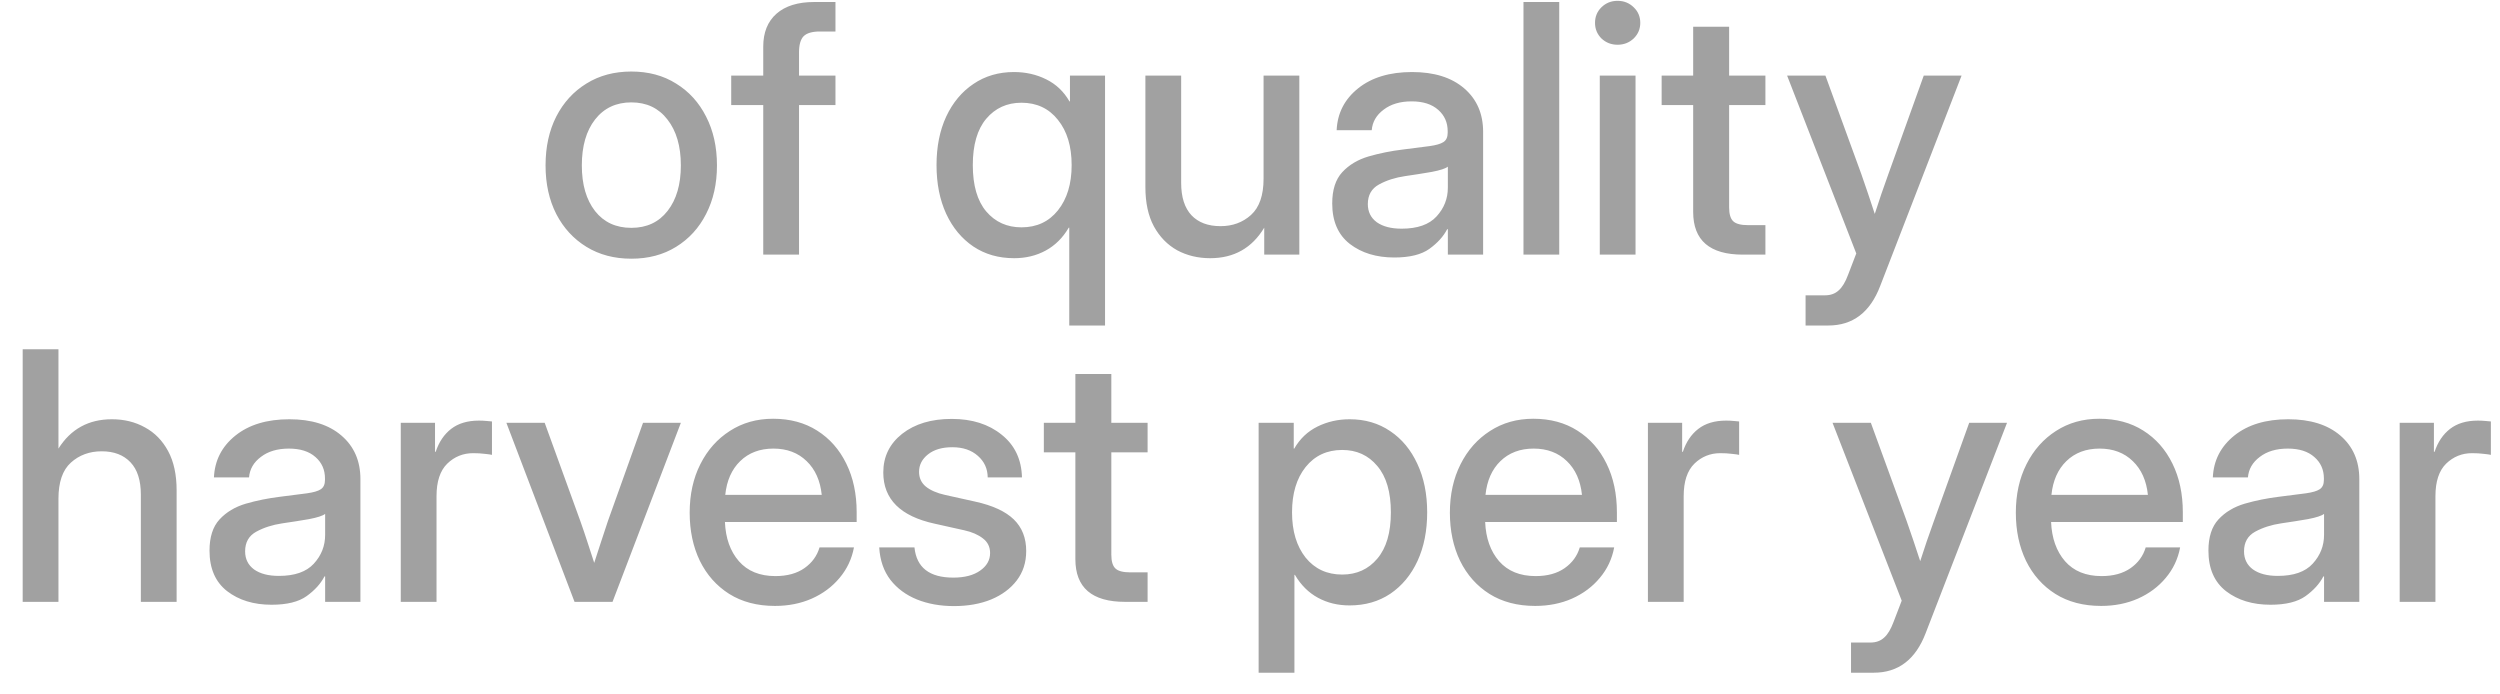 <?xml version="1.0" encoding="UTF-8"?> <svg xmlns="http://www.w3.org/2000/svg" width="108" height="30" viewBox="0 0 108 30" fill="none"><path opacity="0.7" d="M27.274 11.176C26.537 11.176 25.89 11.005 25.333 10.663C24.776 10.321 24.342 9.848 24.029 9.242C23.722 8.637 23.568 7.938 23.568 7.147C23.568 6.347 23.722 5.644 24.029 5.038C24.342 4.428 24.776 3.952 25.333 3.61C25.89 3.263 26.537 3.09 27.274 3.09C28.011 3.09 28.656 3.263 29.207 3.61C29.764 3.952 30.196 4.428 30.504 5.038C30.816 5.644 30.973 6.347 30.973 7.147C30.973 7.938 30.816 8.637 30.504 9.242C30.196 9.848 29.764 10.321 29.207 10.663C28.656 11.005 28.011 11.176 27.274 11.176ZM27.274 9.843C27.938 9.843 28.46 9.599 28.841 9.11C29.222 8.622 29.413 7.968 29.413 7.147C29.413 6.317 29.22 5.656 28.834 5.163C28.453 4.669 27.933 4.423 27.274 4.423C26.615 4.423 26.092 4.669 25.706 5.163C25.326 5.651 25.135 6.312 25.135 7.147C25.135 7.973 25.326 8.629 25.706 9.118C26.087 9.601 26.61 9.843 27.274 9.843ZM36.092 3.266V4.54H34.518V11H32.972V4.54H31.588V3.266H32.972V2.013C32.972 1.403 33.163 0.929 33.544 0.592C33.929 0.255 34.471 0.087 35.169 0.087H36.092V1.361H35.411C35.084 1.361 34.852 1.43 34.715 1.566C34.584 1.703 34.518 1.935 34.518 2.262V3.266H36.092ZM47.738 14.062H46.192V9.835H46.17C45.912 10.275 45.58 10.604 45.174 10.824C44.769 11.044 44.315 11.154 43.812 11.154C43.138 11.154 42.55 10.985 42.047 10.648C41.544 10.307 41.153 9.835 40.875 9.235C40.597 8.629 40.458 7.929 40.458 7.133C40.458 6.337 40.597 5.639 40.875 5.038C41.158 4.433 41.551 3.961 42.054 3.625C42.557 3.283 43.141 3.112 43.805 3.112C44.308 3.112 44.772 3.217 45.196 3.427C45.621 3.637 45.956 3.954 46.2 4.379H46.222V3.266H47.738V14.062ZM44.127 9.821C44.786 9.821 45.311 9.577 45.702 9.088C46.097 8.595 46.295 7.943 46.295 7.133C46.295 6.317 46.097 5.666 45.702 5.177C45.311 4.684 44.786 4.438 44.127 4.438C43.502 4.438 42.994 4.669 42.603 5.133C42.218 5.592 42.025 6.259 42.025 7.133C42.025 8.007 42.218 8.673 42.603 9.132C42.994 9.591 43.502 9.821 44.127 9.821ZM52.279 11.154C51.752 11.154 51.275 11.039 50.851 10.81C50.431 10.575 50.096 10.231 49.847 9.777C49.603 9.323 49.481 8.759 49.481 8.085V3.266H51.026V7.895C51.026 8.515 51.175 8.983 51.473 9.301C51.771 9.613 52.188 9.77 52.726 9.77C53.248 9.77 53.688 9.608 54.044 9.286C54.405 8.959 54.586 8.437 54.586 7.719V3.266H56.131V11H54.615V9.835C54.088 10.714 53.309 11.154 52.279 11.154ZM60.233 11.124C59.461 11.124 58.822 10.929 58.314 10.539C57.806 10.143 57.552 9.56 57.552 8.788C57.552 8.202 57.696 7.753 57.984 7.44C58.277 7.123 58.656 6.896 59.12 6.759C59.588 6.623 60.084 6.522 60.606 6.459C61.09 6.4 61.473 6.352 61.756 6.312C62.04 6.273 62.24 6.215 62.357 6.137C62.479 6.059 62.54 5.924 62.54 5.734V5.668C62.54 5.292 62.403 4.984 62.13 4.745C61.856 4.501 61.473 4.379 60.98 4.379C60.487 4.379 60.084 4.499 59.772 4.738C59.459 4.972 59.288 5.268 59.259 5.624H57.743C57.777 4.887 58.087 4.284 58.673 3.815C59.259 3.346 60.035 3.112 61.002 3.112C61.954 3.112 62.704 3.346 63.251 3.815C63.797 4.284 64.071 4.911 64.071 5.697V11H62.547V9.901H62.518C62.357 10.214 62.101 10.497 61.749 10.751C61.402 11 60.897 11.124 60.233 11.124ZM60.548 9.879C61.231 9.879 61.734 9.704 62.057 9.352C62.384 8.996 62.547 8.581 62.547 8.107V7.199C62.445 7.282 62.213 7.357 61.852 7.426C61.49 7.489 61.105 7.55 60.694 7.609C60.27 7.672 59.896 7.792 59.574 7.968C59.252 8.144 59.09 8.427 59.09 8.817C59.09 9.149 59.22 9.411 59.478 9.601C59.742 9.787 60.099 9.879 60.548 9.879ZM67.359 0.087V11H65.814V0.087H67.359ZM69.11 11V3.266H70.655V11H69.11ZM69.879 1.933C69.606 1.933 69.374 1.842 69.183 1.662C68.998 1.476 68.905 1.251 68.905 0.988C68.905 0.719 68.998 0.495 69.183 0.314C69.374 0.128 69.606 0.036 69.879 0.036C70.152 0.036 70.384 0.128 70.575 0.314C70.765 0.495 70.86 0.719 70.86 0.988C70.86 1.251 70.765 1.476 70.575 1.662C70.384 1.842 70.152 1.933 69.879 1.933ZM76.266 3.266V4.54H74.698V8.957C74.698 9.245 74.757 9.445 74.874 9.557C74.991 9.669 75.204 9.726 75.511 9.726H76.266V11H75.291C73.861 11 73.145 10.385 73.145 9.154V4.54H71.783V3.266H73.145V1.156H74.698V3.266H76.266ZM78.001 14.062V12.758H78.836C79.081 12.758 79.278 12.687 79.43 12.545C79.586 12.409 79.723 12.182 79.84 11.864L80.191 10.949L77.203 3.266H78.858L80.404 7.506C80.506 7.794 80.606 8.085 80.704 8.378C80.802 8.666 80.897 8.954 80.99 9.242C81.082 8.954 81.178 8.666 81.275 8.378C81.378 8.085 81.481 7.794 81.583 7.506L83.106 3.266H84.74L81.224 12.355C80.79 13.493 80.043 14.062 78.983 14.062H78.001ZM2.525 21.547V26H0.98V15.087H2.525V19.379C3.058 18.534 3.827 18.112 4.833 18.112C5.365 18.112 5.841 18.229 6.261 18.463C6.686 18.693 7.02 19.035 7.264 19.489C7.508 19.943 7.63 20.507 7.63 21.181V26H6.085V21.371C6.085 20.751 5.936 20.285 5.638 19.972C5.34 19.655 4.925 19.496 4.393 19.496C3.866 19.496 3.421 19.66 3.06 19.987C2.704 20.309 2.525 20.829 2.525 21.547ZM11.732 26.125C10.96 26.125 10.321 25.929 9.813 25.539C9.305 25.143 9.051 24.56 9.051 23.788C9.051 23.202 9.195 22.753 9.483 22.44C9.776 22.123 10.155 21.896 10.619 21.759C11.087 21.623 11.583 21.523 12.105 21.459C12.589 21.4 12.972 21.352 13.255 21.312C13.539 21.273 13.739 21.215 13.856 21.137C13.978 21.059 14.039 20.924 14.039 20.734V20.668C14.039 20.292 13.902 19.984 13.629 19.745C13.355 19.501 12.972 19.379 12.479 19.379C11.986 19.379 11.583 19.498 11.271 19.738C10.958 19.972 10.787 20.268 10.758 20.624H9.242C9.276 19.887 9.586 19.284 10.172 18.815C10.758 18.346 11.534 18.112 12.501 18.112C13.453 18.112 14.203 18.346 14.749 18.815C15.296 19.284 15.57 19.911 15.57 20.697V26H14.046V24.901H14.017C13.856 25.214 13.6 25.497 13.248 25.751C12.901 26 12.396 26.125 11.732 26.125ZM12.047 24.879C12.73 24.879 13.233 24.704 13.556 24.352C13.883 23.996 14.046 23.581 14.046 23.107V22.199C13.944 22.282 13.712 22.357 13.351 22.426C12.989 22.489 12.604 22.55 12.193 22.609C11.769 22.672 11.395 22.792 11.073 22.968C10.751 23.144 10.589 23.427 10.589 23.817C10.589 24.149 10.719 24.411 10.977 24.601C11.241 24.787 11.598 24.879 12.047 24.879ZM17.313 26V18.266H18.793V19.518H18.822C18.963 19.093 19.186 18.764 19.488 18.529C19.796 18.29 20.196 18.17 20.689 18.17C20.807 18.17 20.914 18.175 21.012 18.185C21.109 18.195 21.19 18.202 21.253 18.207V19.65C21.195 19.635 21.09 19.621 20.939 19.606C20.787 19.586 20.621 19.577 20.44 19.577C20.006 19.577 19.632 19.728 19.32 20.031C19.012 20.334 18.858 20.8 18.858 21.43V26H17.313ZM24.82 26L21.876 18.266H23.531L25.069 22.506C25.177 22.809 25.279 23.112 25.377 23.415C25.475 23.717 25.572 24.018 25.67 24.315C25.768 24.018 25.865 23.717 25.963 23.415C26.061 23.112 26.161 22.809 26.263 22.506L27.779 18.266H29.413L26.461 26H24.82ZM33.477 26.176C32.711 26.176 32.052 26.002 31.5 25.656C30.953 25.309 30.531 24.833 30.233 24.227C29.94 23.617 29.794 22.924 29.794 22.148C29.794 21.361 29.947 20.663 30.255 20.053C30.562 19.442 30.987 18.964 31.529 18.617C32.071 18.266 32.694 18.09 33.397 18.09C34.129 18.09 34.764 18.261 35.301 18.602C35.843 18.944 36.263 19.42 36.561 20.031C36.859 20.636 37.008 21.337 37.008 22.133V22.55H31.317C31.346 23.248 31.546 23.812 31.918 24.242C32.294 24.672 32.821 24.887 33.499 24.887C34.007 24.887 34.425 24.772 34.752 24.543C35.079 24.313 35.296 24.015 35.404 23.649H36.891C36.798 24.147 36.59 24.586 36.268 24.967C35.951 25.348 35.55 25.646 35.067 25.861C34.588 26.071 34.059 26.176 33.477 26.176ZM31.331 21.378H35.499C35.435 20.763 35.218 20.277 34.847 19.921C34.476 19.56 33.998 19.379 33.412 19.379C32.826 19.379 32.347 19.56 31.976 19.921C31.61 20.277 31.395 20.763 31.331 21.378ZM41.212 26.183C40.621 26.183 40.089 26.088 39.615 25.898C39.142 25.707 38.758 25.424 38.465 25.048C38.177 24.672 38.016 24.206 37.982 23.649H39.505C39.593 24.518 40.152 24.953 41.183 24.953C41.671 24.953 42.057 24.852 42.34 24.652C42.628 24.452 42.772 24.198 42.772 23.891C42.772 23.627 42.669 23.417 42.464 23.261C42.259 23.1 41.991 22.982 41.659 22.909L40.377 22.623C38.898 22.301 38.158 21.564 38.158 20.412C38.158 19.728 38.429 19.171 38.971 18.742C39.518 18.312 40.233 18.097 41.117 18.097C41.991 18.097 42.709 18.324 43.27 18.778C43.836 19.227 44.129 19.843 44.149 20.624H42.669C42.665 20.248 42.523 19.938 42.245 19.694C41.966 19.445 41.598 19.32 41.139 19.32C40.699 19.32 40.35 19.423 40.091 19.628C39.833 19.833 39.703 20.084 39.703 20.382C39.703 20.646 39.801 20.858 39.996 21.02C40.196 21.181 40.47 21.3 40.816 21.378L42.135 21.671C42.887 21.837 43.441 22.094 43.797 22.44C44.154 22.787 44.332 23.241 44.332 23.803C44.332 24.296 44.195 24.721 43.922 25.077C43.653 25.429 43.285 25.702 42.816 25.898C42.347 26.088 41.812 26.183 41.212 26.183ZM49.576 18.266V19.54H48.009V23.956C48.009 24.245 48.067 24.445 48.185 24.557C48.302 24.669 48.514 24.726 48.822 24.726H49.576V26H48.602C47.171 26 46.456 25.385 46.456 24.154V19.54H45.094V18.266H46.456V16.156H48.009V18.266H49.576ZM54.373 29.061V18.266H55.89V19.379H55.912C56.156 18.954 56.49 18.637 56.915 18.427C57.34 18.217 57.804 18.112 58.307 18.112C58.971 18.112 59.554 18.283 60.057 18.625C60.56 18.961 60.951 19.433 61.229 20.038C61.512 20.639 61.654 21.337 61.654 22.133C61.654 22.929 61.515 23.629 61.236 24.235C60.958 24.835 60.567 25.307 60.065 25.648C59.562 25.985 58.973 26.154 58.299 26.154C57.796 26.154 57.342 26.044 56.937 25.824C56.532 25.605 56.2 25.275 55.941 24.835H55.919V29.061H54.373ZM57.984 24.821C58.609 24.821 59.115 24.591 59.501 24.132C59.891 23.673 60.086 23.007 60.086 22.133C60.086 21.259 59.891 20.592 59.501 20.133C59.115 19.669 58.609 19.438 57.984 19.438C57.325 19.438 56.798 19.684 56.402 20.177C56.012 20.666 55.816 21.317 55.816 22.133C55.816 22.943 56.012 23.595 56.402 24.088C56.798 24.577 57.325 24.821 57.984 24.821ZM66.319 26.176C65.553 26.176 64.894 26.002 64.342 25.656C63.795 25.309 63.373 24.833 63.075 24.227C62.782 23.617 62.635 22.924 62.635 22.148C62.635 21.361 62.789 20.663 63.097 20.053C63.404 19.442 63.829 18.964 64.371 18.617C64.913 18.266 65.536 18.09 66.239 18.09C66.971 18.09 67.606 18.261 68.143 18.602C68.685 18.944 69.105 19.42 69.403 20.031C69.701 20.636 69.85 21.337 69.85 22.133V22.55H64.159C64.188 23.248 64.388 23.812 64.759 24.242C65.135 24.672 65.663 24.887 66.341 24.887C66.849 24.887 67.267 24.772 67.594 24.543C67.921 24.313 68.138 24.015 68.246 23.649H69.732C69.64 24.147 69.432 24.586 69.11 24.967C68.793 25.348 68.392 25.646 67.909 25.861C67.43 26.071 66.9 26.176 66.319 26.176ZM64.173 21.378H68.341C68.277 20.763 68.06 20.277 67.689 19.921C67.318 19.56 66.839 19.379 66.253 19.379C65.668 19.379 65.189 19.56 64.818 19.921C64.452 20.277 64.237 20.763 64.173 21.378ZM71.19 26V18.266H72.669V19.518H72.699C72.84 19.093 73.062 18.764 73.365 18.529C73.673 18.29 74.073 18.17 74.566 18.17C74.684 18.17 74.791 18.175 74.889 18.185C74.986 18.195 75.067 18.202 75.13 18.207V19.65C75.072 19.635 74.967 19.621 74.815 19.606C74.664 19.586 74.498 19.577 74.317 19.577C73.883 19.577 73.509 19.728 73.197 20.031C72.889 20.334 72.735 20.8 72.735 21.43V26H71.19ZM79.964 29.061V27.758H80.799C81.043 27.758 81.241 27.687 81.393 27.545C81.549 27.409 81.686 27.182 81.803 26.864L82.154 25.949L79.166 18.266H80.821L82.367 22.506C82.469 22.794 82.569 23.085 82.667 23.378C82.765 23.666 82.86 23.954 82.953 24.242C83.045 23.954 83.141 23.666 83.238 23.378C83.341 23.085 83.443 22.794 83.546 22.506L85.069 18.266H86.703L83.187 27.355C82.752 28.493 82.005 29.061 80.946 29.061H79.964ZM90.768 26.176C90.001 26.176 89.342 26.002 88.79 25.656C88.243 25.309 87.821 24.833 87.523 24.227C87.23 23.617 87.084 22.924 87.084 22.148C87.084 21.361 87.237 20.663 87.545 20.053C87.853 19.442 88.277 18.964 88.819 18.617C89.361 18.266 89.984 18.09 90.687 18.09C91.419 18.09 92.054 18.261 92.591 18.602C93.133 18.944 93.553 19.42 93.851 20.031C94.149 20.636 94.298 21.337 94.298 22.133V22.55H88.607C88.636 23.248 88.836 23.812 89.207 24.242C89.584 24.672 90.111 24.887 90.79 24.887C91.297 24.887 91.715 24.772 92.042 24.543C92.369 24.313 92.586 24.015 92.694 23.649H94.181C94.088 24.147 93.88 24.586 93.558 24.967C93.241 25.348 92.84 25.646 92.357 25.861C91.878 26.071 91.349 26.176 90.768 26.176ZM88.622 21.378H92.789C92.726 20.763 92.508 20.277 92.137 19.921C91.766 19.56 91.288 19.379 90.702 19.379C90.116 19.379 89.637 19.56 89.266 19.921C88.9 20.277 88.685 20.763 88.622 21.378ZM98.085 26.125C97.313 26.125 96.673 25.929 96.165 25.539C95.658 25.143 95.404 24.56 95.404 23.788C95.404 23.202 95.548 22.753 95.836 22.44C96.129 22.123 96.507 21.896 96.971 21.759C97.44 21.623 97.936 21.523 98.458 21.459C98.941 21.4 99.325 21.352 99.608 21.312C99.891 21.273 100.091 21.215 100.208 21.137C100.331 21.059 100.392 20.924 100.392 20.734V20.668C100.392 20.292 100.255 19.984 99.981 19.745C99.708 19.501 99.325 19.379 98.832 19.379C98.338 19.379 97.936 19.498 97.623 19.738C97.311 19.972 97.14 20.268 97.11 20.624H95.594C95.628 19.887 95.939 19.284 96.524 18.815C97.11 18.346 97.887 18.112 98.853 18.112C99.806 18.112 100.555 18.346 101.102 18.815C101.649 19.284 101.922 19.911 101.922 20.697V26H100.399V24.901H100.37C100.208 25.214 99.952 25.497 99.601 25.751C99.254 26 98.749 26.125 98.085 26.125ZM98.399 24.879C99.083 24.879 99.586 24.704 99.908 24.352C100.235 23.996 100.399 23.581 100.399 23.107V22.199C100.296 22.282 100.064 22.357 99.703 22.426C99.342 22.489 98.956 22.55 98.546 22.609C98.121 22.672 97.748 22.792 97.425 22.968C97.103 23.144 96.942 23.427 96.942 23.817C96.942 24.149 97.071 24.411 97.33 24.601C97.594 24.787 97.95 24.879 98.399 24.879ZM103.666 26V18.266H105.145V19.518H105.174C105.316 19.093 105.538 18.764 105.841 18.529C106.148 18.29 106.549 18.17 107.042 18.17C107.159 18.17 107.267 18.175 107.364 18.185C107.462 18.195 107.542 18.202 107.606 18.207V19.65C107.547 19.635 107.442 19.621 107.291 19.606C107.14 19.586 106.974 19.577 106.793 19.577C106.358 19.577 105.985 19.728 105.672 20.031C105.365 20.334 105.211 20.8 105.211 21.43V26H103.666Z" fill="#797979"></path></svg> 